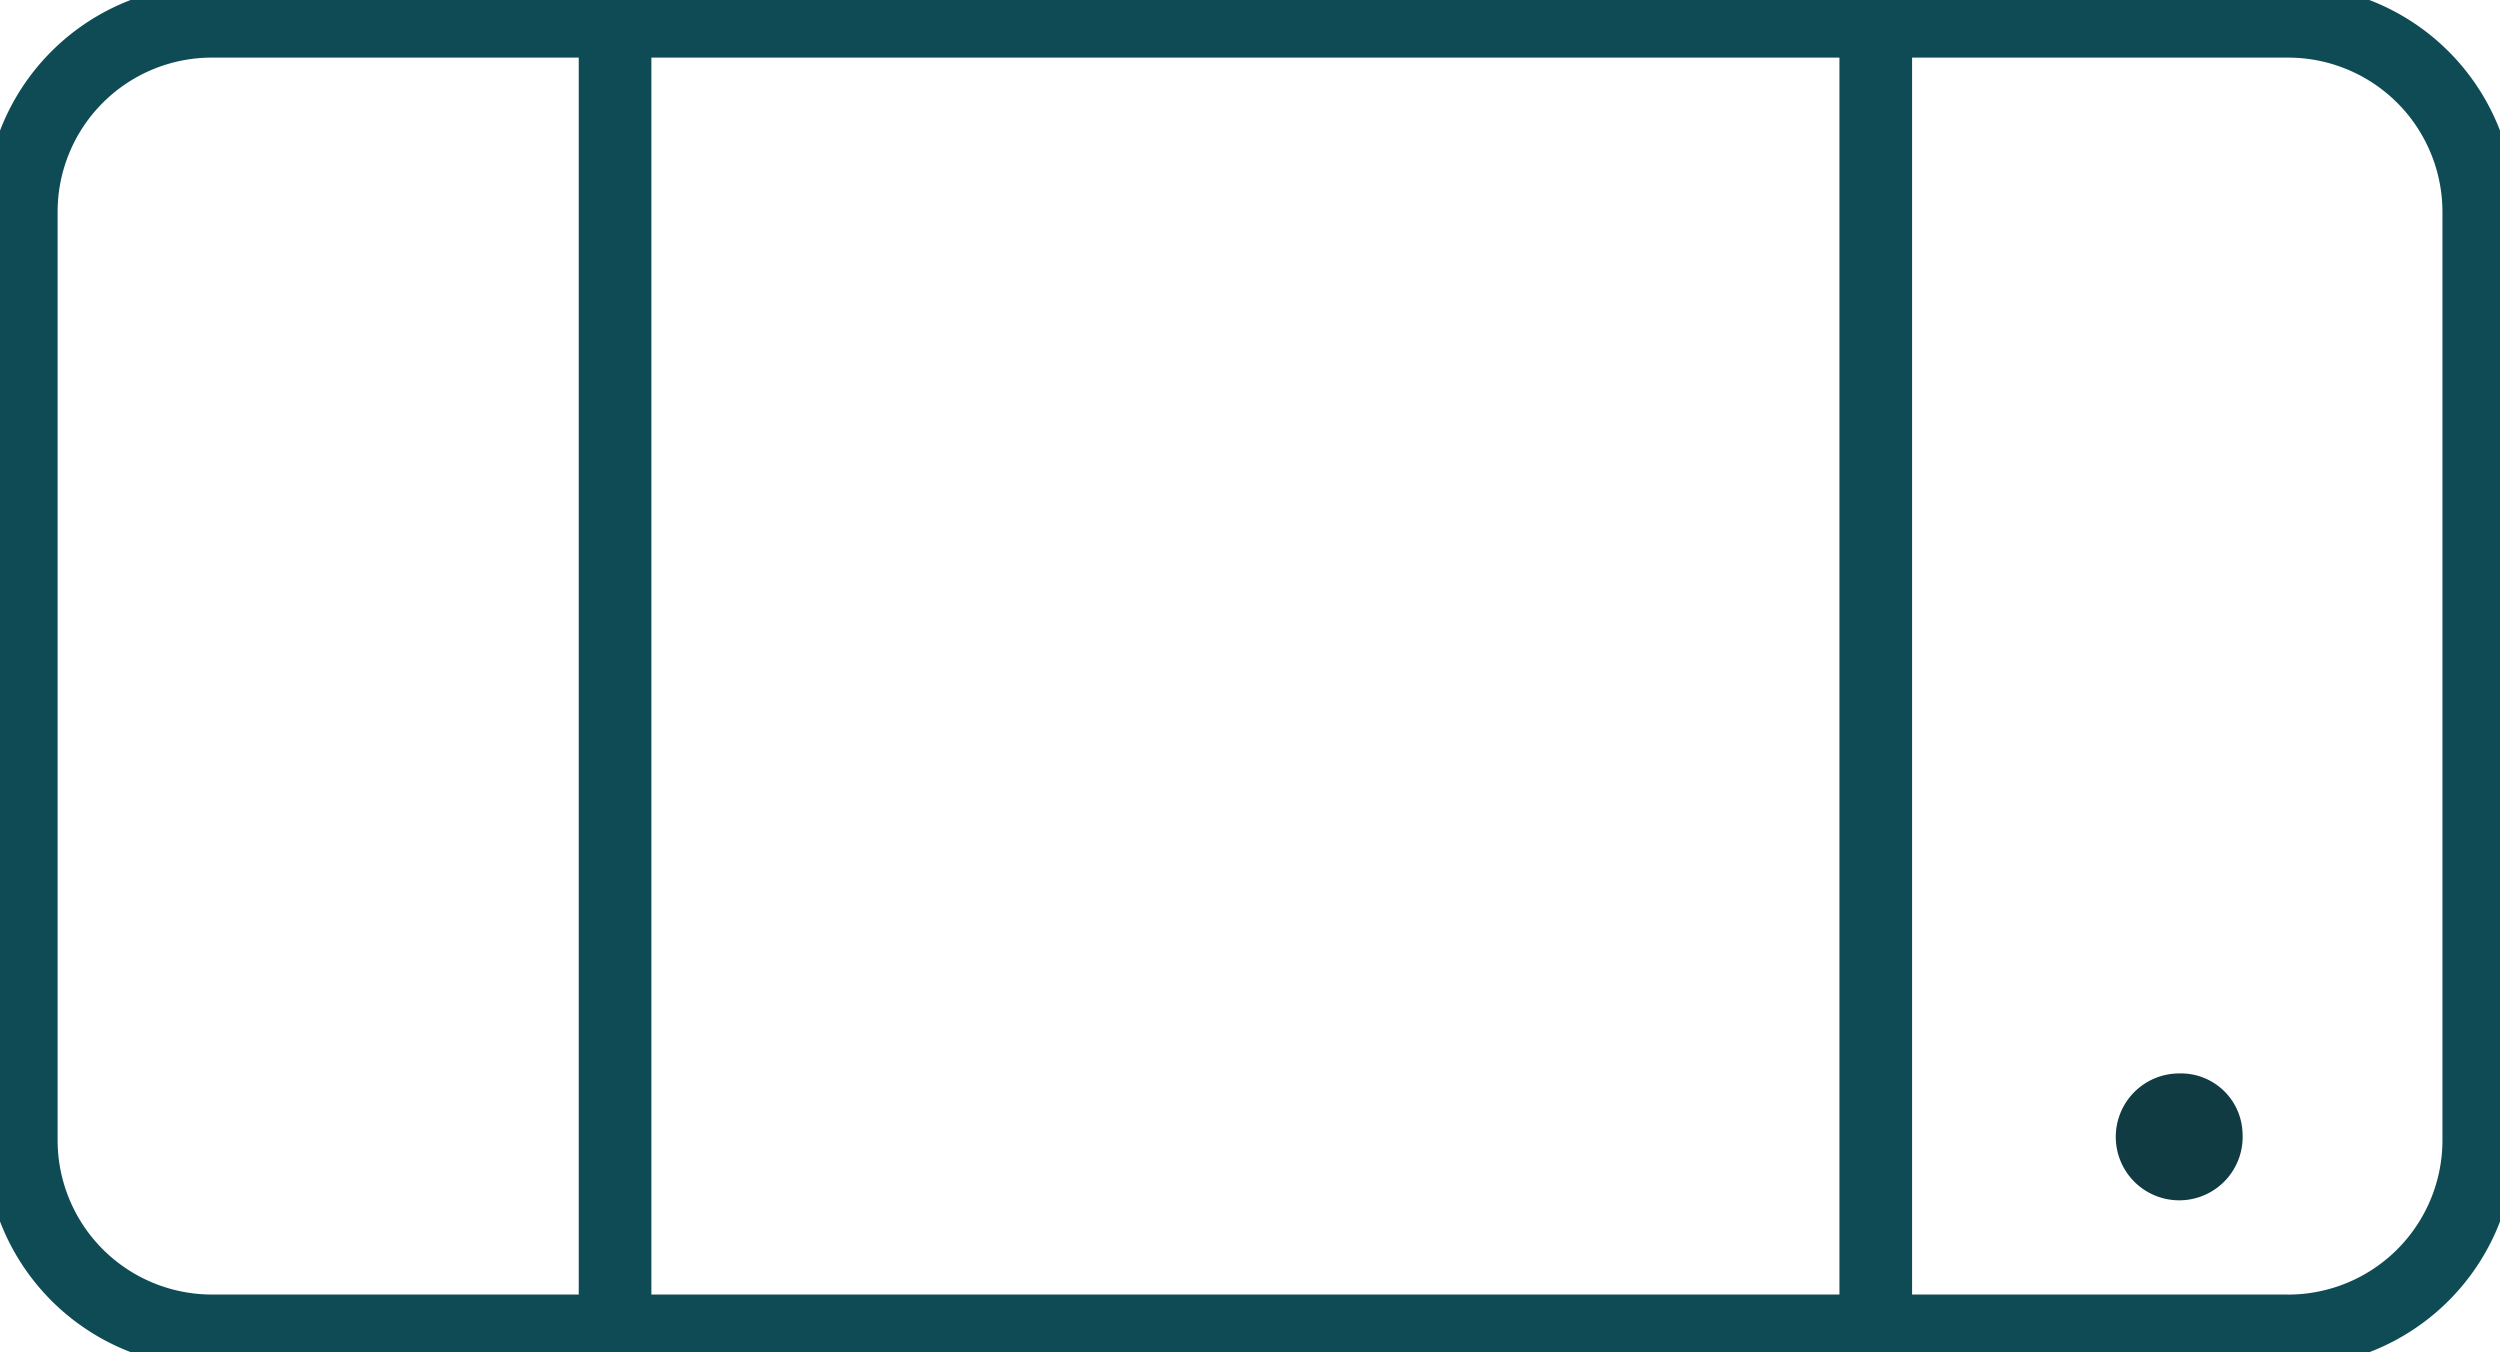 <svg xmlns="http://www.w3.org/2000/svg" xmlns:xlink="http://www.w3.org/1999/xlink" width="137.644" height="74.445" viewBox="0 0 137.644 74.445">
  <defs>
    <clipPath id="clip-path">
      <rect id="Rectangle_4" data-name="Rectangle 4" width="137.644" height="74.445" fill="none" stroke="#0f4b55" stroke-width="4"/>
    </clipPath>
  </defs>
  <g id="Group_35" data-name="Group 35" transform="translate(0 0)">
    <g id="Group_34" data-name="Group 34" transform="translate(0 0)" clip-path="url(#clip-path)">
      <path id="Path_551" data-name="Path 551" d="M125.211,72.51H10.9A10.5,10.5,0,0,1,.408,62.013V10.9A10.493,10.493,0,0,1,10.9.408H125.211a10.5,10.5,0,0,1,10.5,10.495v51.11a10.5,10.5,0,0,1-10.5,10.5" transform="translate(0.764 0.764)" fill="none" stroke="#0f4b55" stroke-width="4"/>
      <line id="Line_2" data-name="Line 2" y2="72.102" transform="translate(33.864 1.171)" fill="none" stroke="#0f4b55" stroke-miterlimit="10" stroke-width="4"/>
      <line id="Line_4" data-name="Line 4" y2="72.102" transform="translate(103.275 0.742)" fill="none" stroke="#0f4b55" stroke-miterlimit="10" stroke-width="4"/>
      <path id="Path_552" data-name="Path 552" d="M47.546,23.88a3.493,3.493,0,1,1-3.489-3.3,3.395,3.395,0,0,1,3.489,3.3" transform="translate(75.924 38.521)" fill="#103b43"/>
      <path id="Path_553" data-name="Path 553" d="M47.546,23.88a3.493,3.493,0,1,1-3.489-3.3A3.395,3.395,0,0,1,47.546,23.88Z" transform="translate(75.924 38.521)" fill="none"/>
    </g>
  </g>
</svg>
